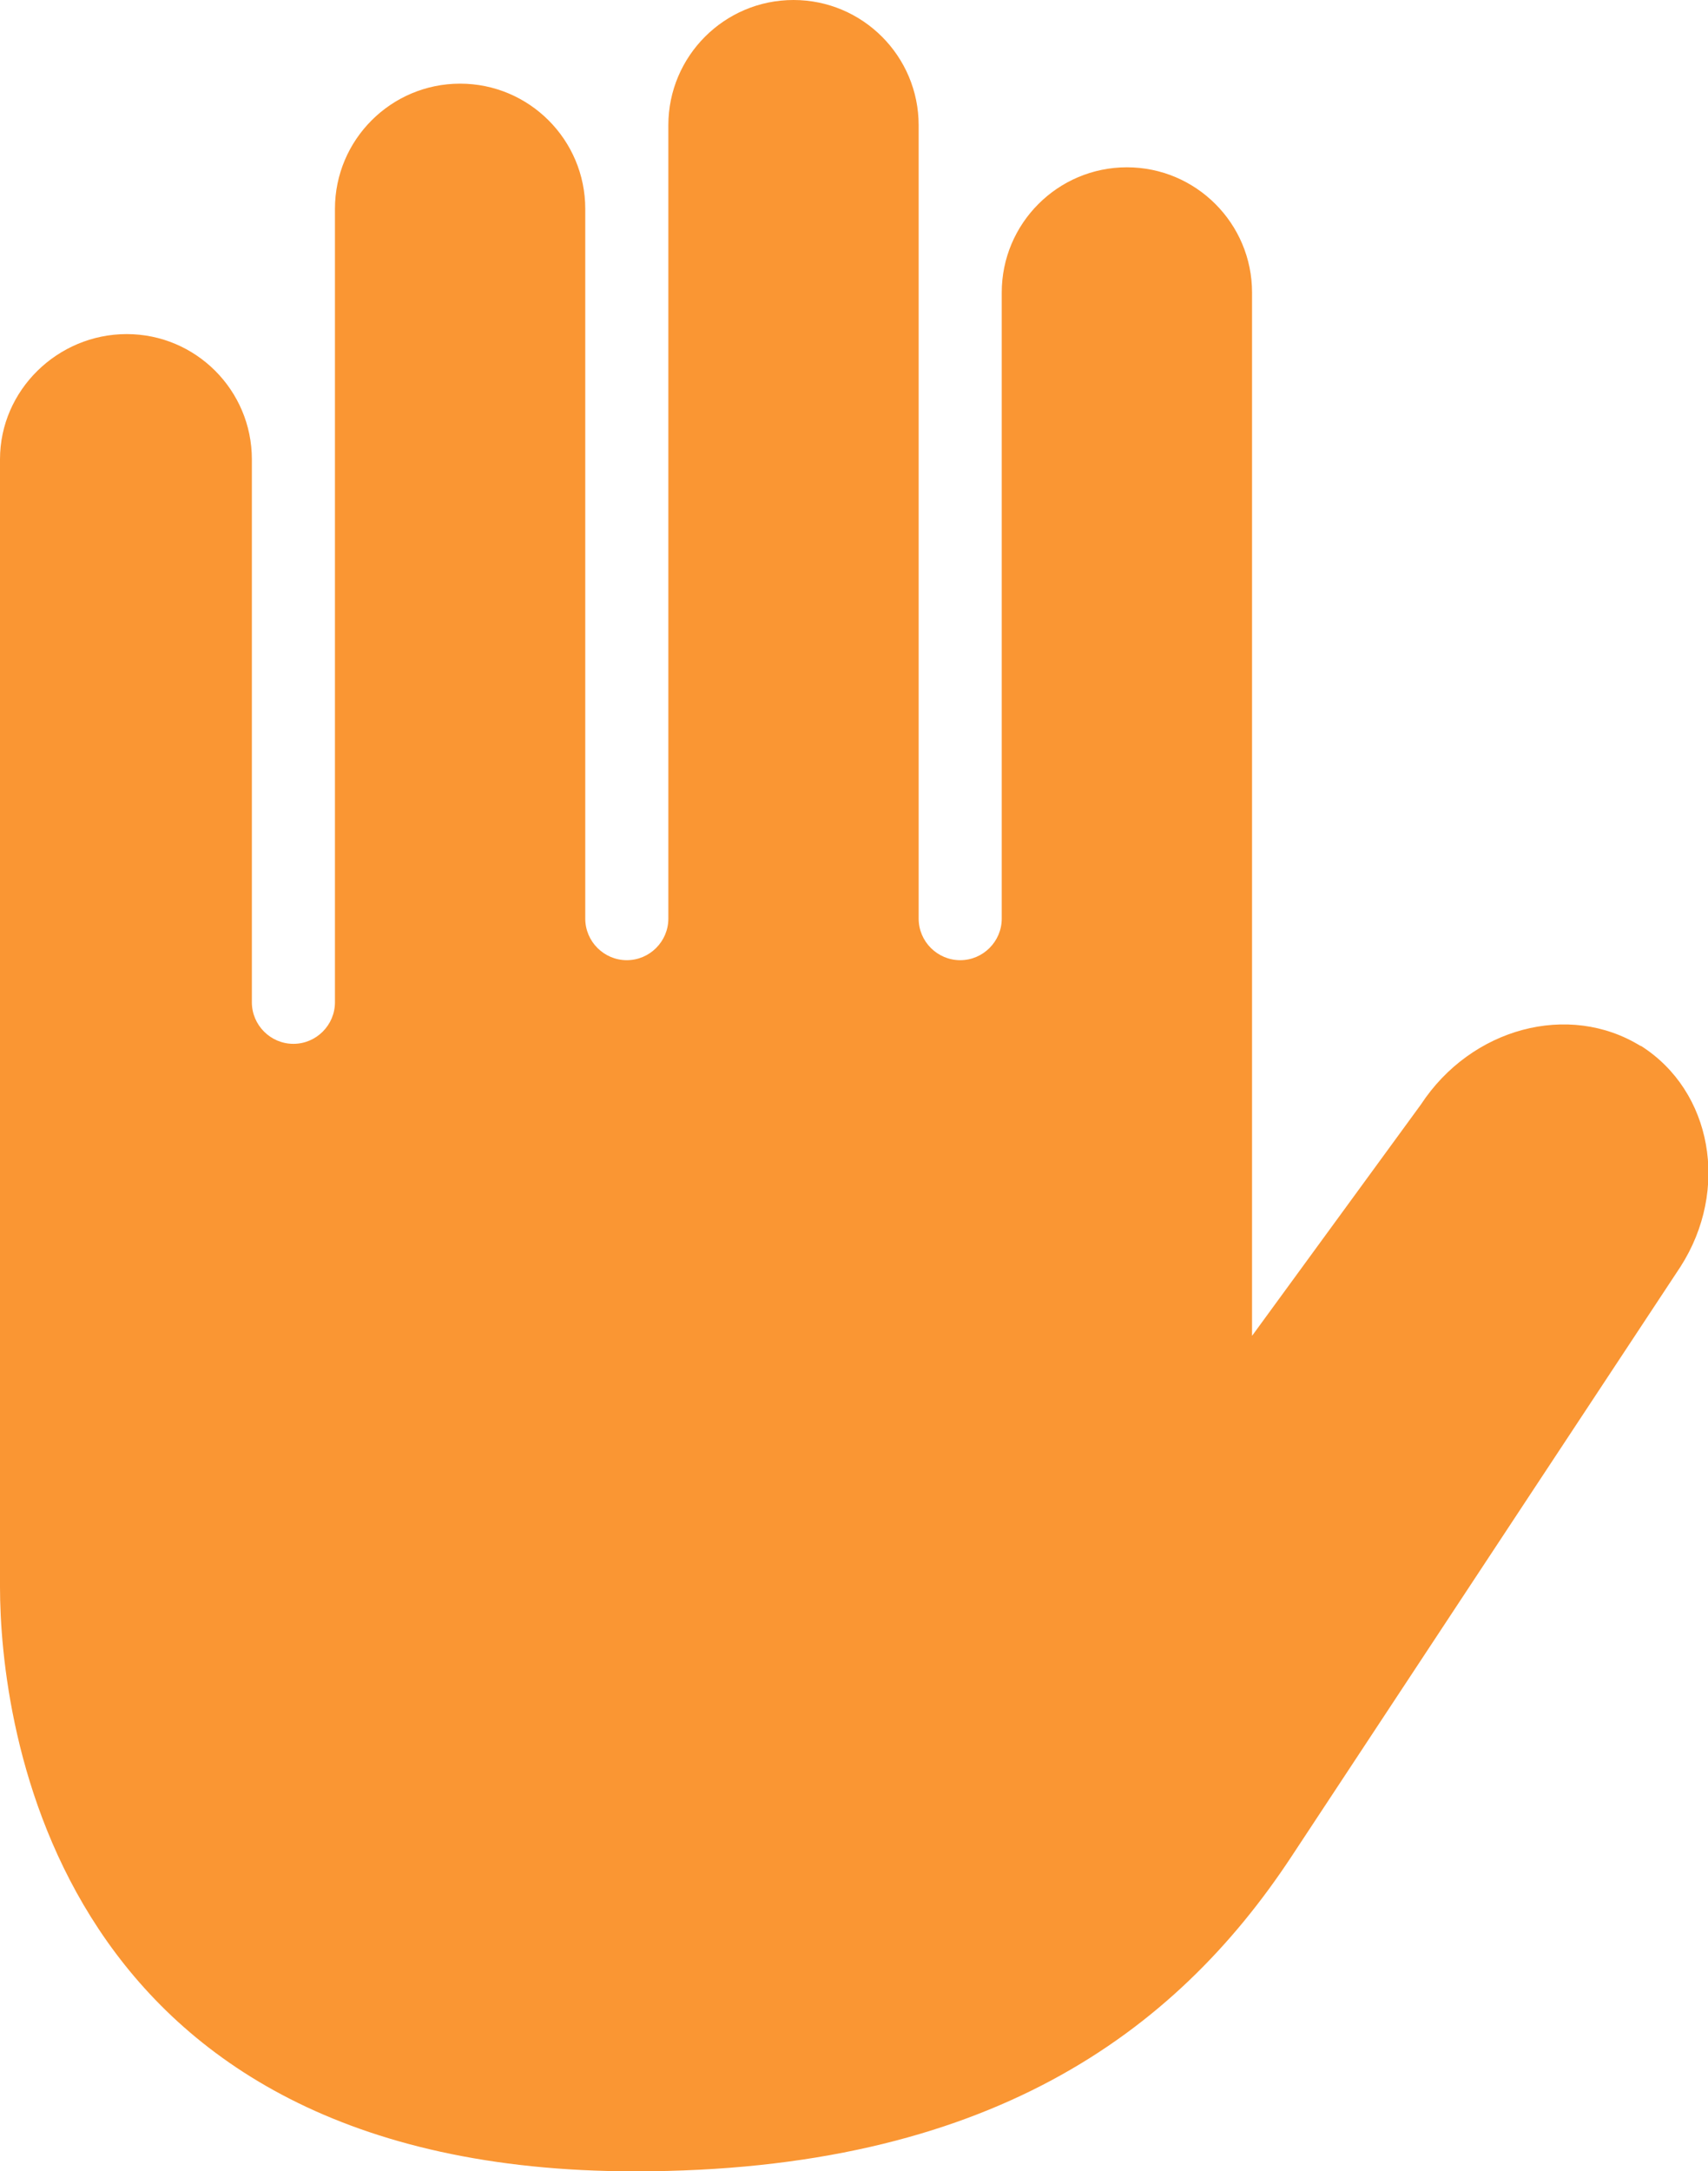 <?xml version="1.0" encoding="UTF-8"?><svg xmlns="http://www.w3.org/2000/svg" viewBox="0 0 32.89 41.79"><g id="a"/><g id="b"><g id="c"><path d="M31.59,20.13c-1.38-.85-3.26-.35-4.23,1.13l-3.25,4.45V5.63c0-1.33-1.08-2.41-2.41-2.41s-2.41,1.08-2.41,2.41v12.05c0,.44-.36,.8-.8,.8s-.8-.36-.8-.8V2.41c0-1.33-1.08-2.41-2.41-2.41s-2.41,1.08-2.41,2.41v15.27c0,.44-.36,.8-.8,.8s-.8-.36-.8-.8V4.02c0-1.33-1.08-2.41-2.41-2.41s-2.41,1.08-2.41,2.41v15.27c0,.44-.36,.8-.8,.8s-.8-.36-.8-.8V8.84c0-1.33-1.08-2.41-2.41-2.41S0,7.51,0,8.84V30.54c0,2.58,1,11.25,12.23,11.25,6.78,0,10.4-2.66,12.64-6.06,2.24-3.4,7.49-11.35,7.49-11.35,.95-1.48,.61-3.38-.76-4.25Z" style="fill:#fa9633;"/></g></g></svg>